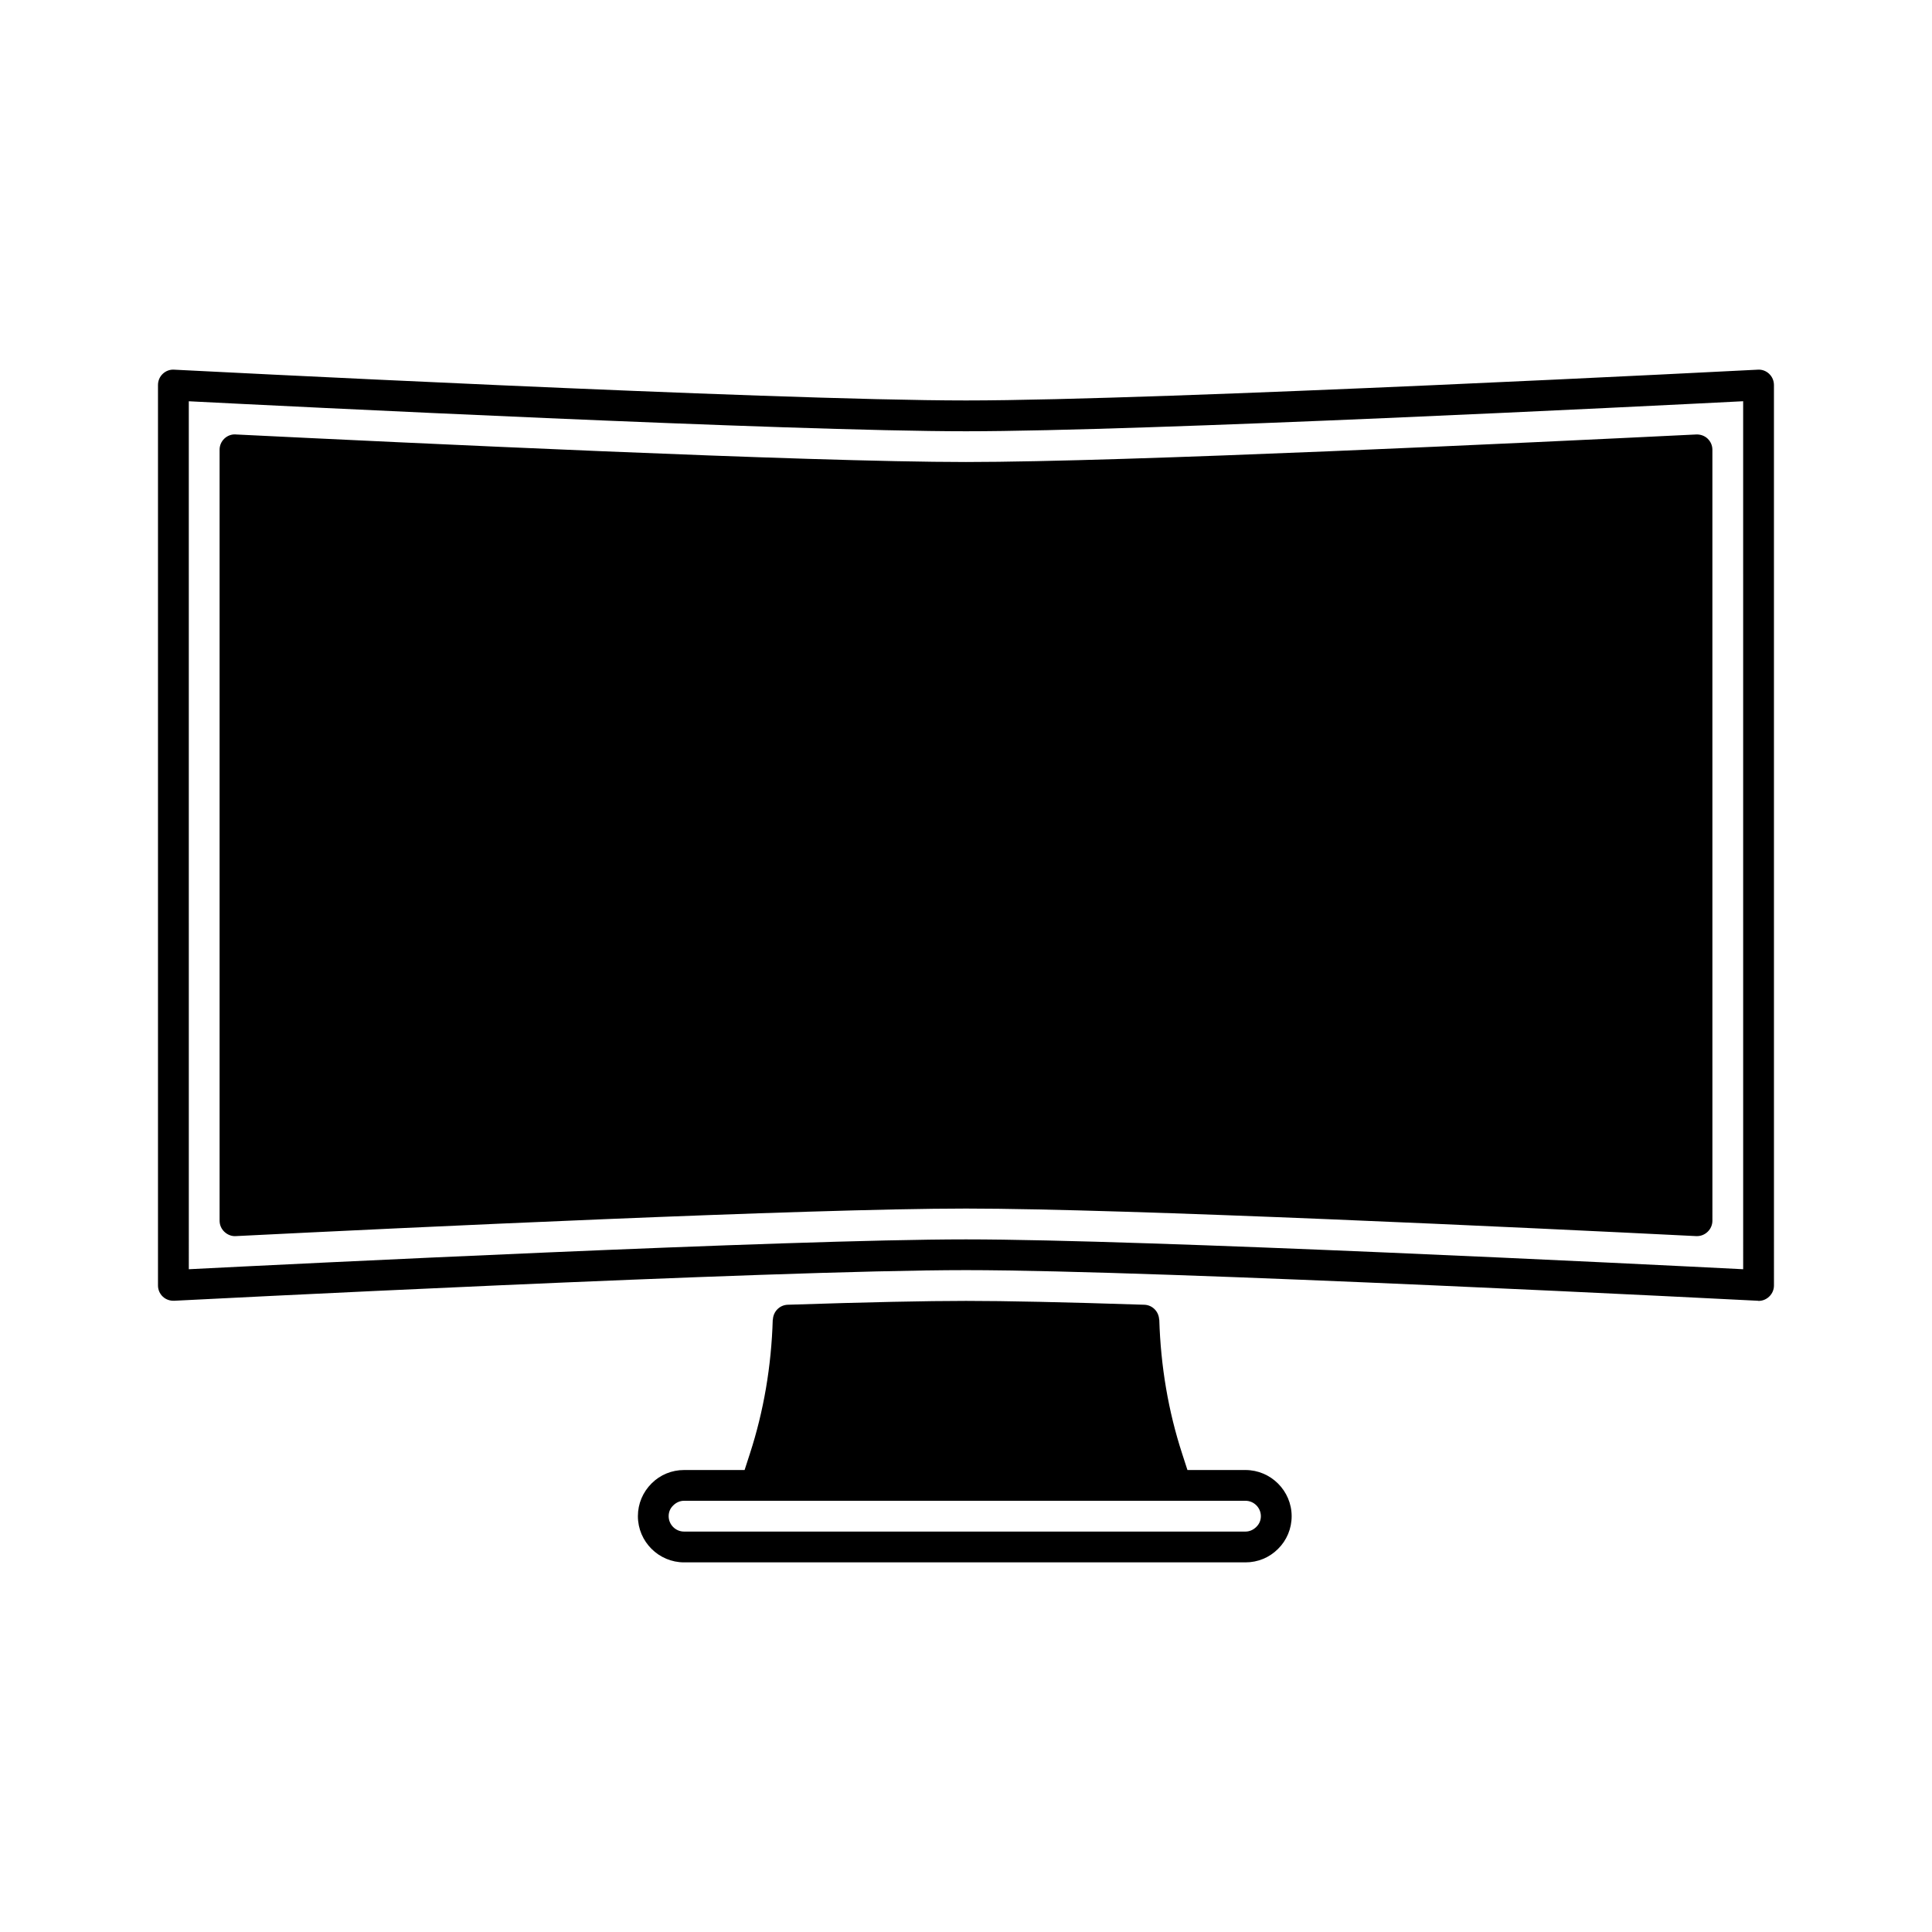 <?xml version="1.0" encoding="UTF-8"?>
<!-- Uploaded to: SVG Find, www.svgrepo.com, Generator: SVG Find Mixer Tools -->
<svg fill="#000000" width="800px" height="800px" version="1.1" viewBox="144 144 512 512" xmlns="http://www.w3.org/2000/svg">
 <g>
  <path d="m612.85 243.07c-0.816-0.777-1.918-1.184-3.019-1.102-1.594 0.082-158 8.156-209.84 8.156-51.836 0-208.24-8.078-209.84-8.156-1.102-0.082-2.203 0.328-3.019 1.102-0.812 0.77-1.262 1.836-1.262 2.973v238.63c0 1.102 0.449 2.16 1.266 2.938 0.816 0.777 1.918 1.145 3.019 1.102 1.594-0.082 158-8.117 209.84-8.117s208.25 8.035 209.84 8.117c0.082 0 0.121 0.039 0.203 0.039 1.059 0 2.039-0.406 2.816-1.145 0.816-0.777 1.266-1.832 1.266-2.938l-0.004-238.62c0-1.137-0.449-2.203-1.266-2.973zm-6.891 237.29c-25.652-1.305-158.78-7.91-205.96-7.91-47.188 0-180.31 6.606-205.96 7.91l-0.004-230.02c25.656 1.305 158.78 7.949 205.96 7.949s180.31-6.648 205.96-7.957z"/>
  <path d="m206.48 259.13c-1.102-0.082-2.203 0.328-3.019 1.102-0.816 0.777-1.266 1.832-1.266 2.938v204.33c0 1.102 0.449 2.16 1.266 2.938 0.816 0.777 1.918 1.223 3.019 1.145 44.09-2.203 151.23-7.301 193.52-7.301 42.293 0 149.43 5.098 193.52 7.301h0.203c1.059 0 2.039-0.406 2.816-1.145 0.816-0.777 1.266-1.832 1.266-2.938l-0.004-204.32c0-1.102-0.449-2.16-1.266-2.938-0.816-0.777-1.918-1.145-3.019-1.102-44.086 2.156-151.23 7.297-193.52 7.297-42.297 0-149.44-5.141-193.52-7.301z"/>
  <path d="m474.06 533.57h-15.375l-1.387-4.281c-3.672-11.254-5.707-23.207-6.074-35.562l-0.039-0.004c-0.082-2.121-1.754-3.875-3.914-3.953-21.289-0.695-36.746-1.02-47.266-1.02-10.52 0-25.98 0.328-47.266 1.02-2.16 0.082-3.836 1.832-3.914 3.953h-0.039c-0.367 12.359-2.41 24.309-6.074 35.562l-1.387 4.281-16.043 0.004c-3.266 0-6.324 1.266-8.605 3.547-2.324 2.324-3.629 5.387-3.629 8.688 0 6.731 5.508 12.238 12.238 12.238h148.78c3.266 0 6.324-1.266 8.605-3.547 2.324-2.281 3.629-5.387 3.629-8.688-0.004-6.731-5.512-12.238-12.242-12.238zm2.859 15.09c-0.777 0.777-1.793 1.223-2.856 1.223h-148.78c-2.242 0-4.082-1.832-4.082-4.082 0-1.102 0.406-2.082 1.223-2.856 0.777-0.777 1.793-1.223 2.856-1.223h148.78c2.242 0 4.082 1.832 4.082 4.082-0.004 1.102-0.41 2.078-1.223 2.856z"/>
 </g>
</svg>